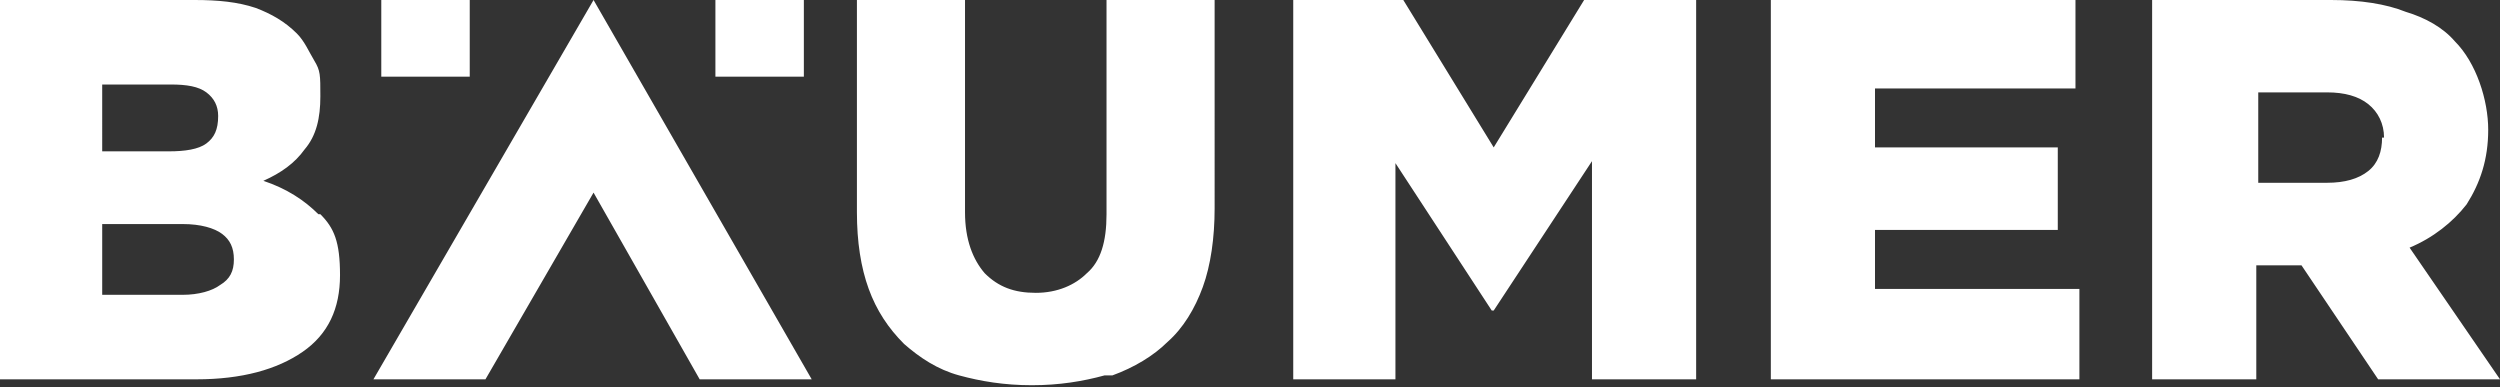 <svg xmlns="http://www.w3.org/2000/svg" viewBox="0 0 127.2 19.7"><rect x="0" y="0" width="127.2" height="19.7" fill="#333333" stroke="none"/><g fill="#fff"><path d="M122.6 12.6c1.2-.5 2.2-1.3 2.9-2.2.7-1.1 1.1-2.3 1.1-3.8s-.6-3.4-1.7-4.5c-.6-.7-1.5-1.2-2.5-1.5-1-.4-2.3-.6-3.8-.6h-9.1v19.3h5.3v-5.8h2.3l3.9 5.8h6.2zM121.2 7c0 .7-.2 1.3-.7 1.7s-1.2.6-2.1.6h-3.5V4.7h3.5c.9 0 1.6.2 2.1.6s.8 1 .8 1.7zm-105 3.9c-.7-.7-1.6-1.3-2.8-1.7.9-.4 1.6-.9 2.1-1.6.6-.7.8-1.6.8-2.7s0-1.3-.3-1.8-.5-1-.9-1.4c-.6-.6-1.3-1-2.1-1.3-.9-.3-1.9-.4-3.1-.4H0v19.3h10c2.3 0 4.1-.5 5.4-1.4s1.9-2.2 1.9-3.9-.3-2.4-1-3.1zm-11-6.6h3.5c.8 0 1.4.1 1.8.4s.6.7.6 1.2c0 .7-.2 1.1-.6 1.4s-1.1.4-1.9.4H5.2zm6 10.2c-.4.3-1.1.5-1.9.5H5.2v-3.6h4.1c.9 0 1.6.2 2 .5s.6.7.6 1.3-.2 1-.7 1.3zm45.1-3.6c0 1.4-.3 2.4-1 3-.6.6-1.5 1-2.6 1s-1.9-.3-2.6-1c-.6-.7-1-1.7-1-3.1V0h-5.5v10.8c0 1.5.2 2.8.6 3.9s1 2 1.8 2.8c.8.7 1.7 1.3 2.8 1.6s2.3.5 3.7.5 2.6-.2 3.7-.5h.4c1.1-.4 2.1-1 2.8-1.7.8-.7 1.4-1.7 1.8-2.8s.6-2.5.6-4V0h-5.5zM76 7.5L71.4 0h-5.6v19.3H71v-11l4.9 7.5h.1l5-7.6v11.1h5.3V0h-5.7zm19.4 4.2h9.3V7.5h-9.3v-3h10.2V0H90.1v19.3h15.7v-4.6H95.4zM36.4 0h4.5v3.9h-4.5zm-17 0h4.5v3.9h-4.5zM19 19.3h5.7l5.5-9.5 5.4 9.5h5.7L30.2 0z"></path></g></svg>
